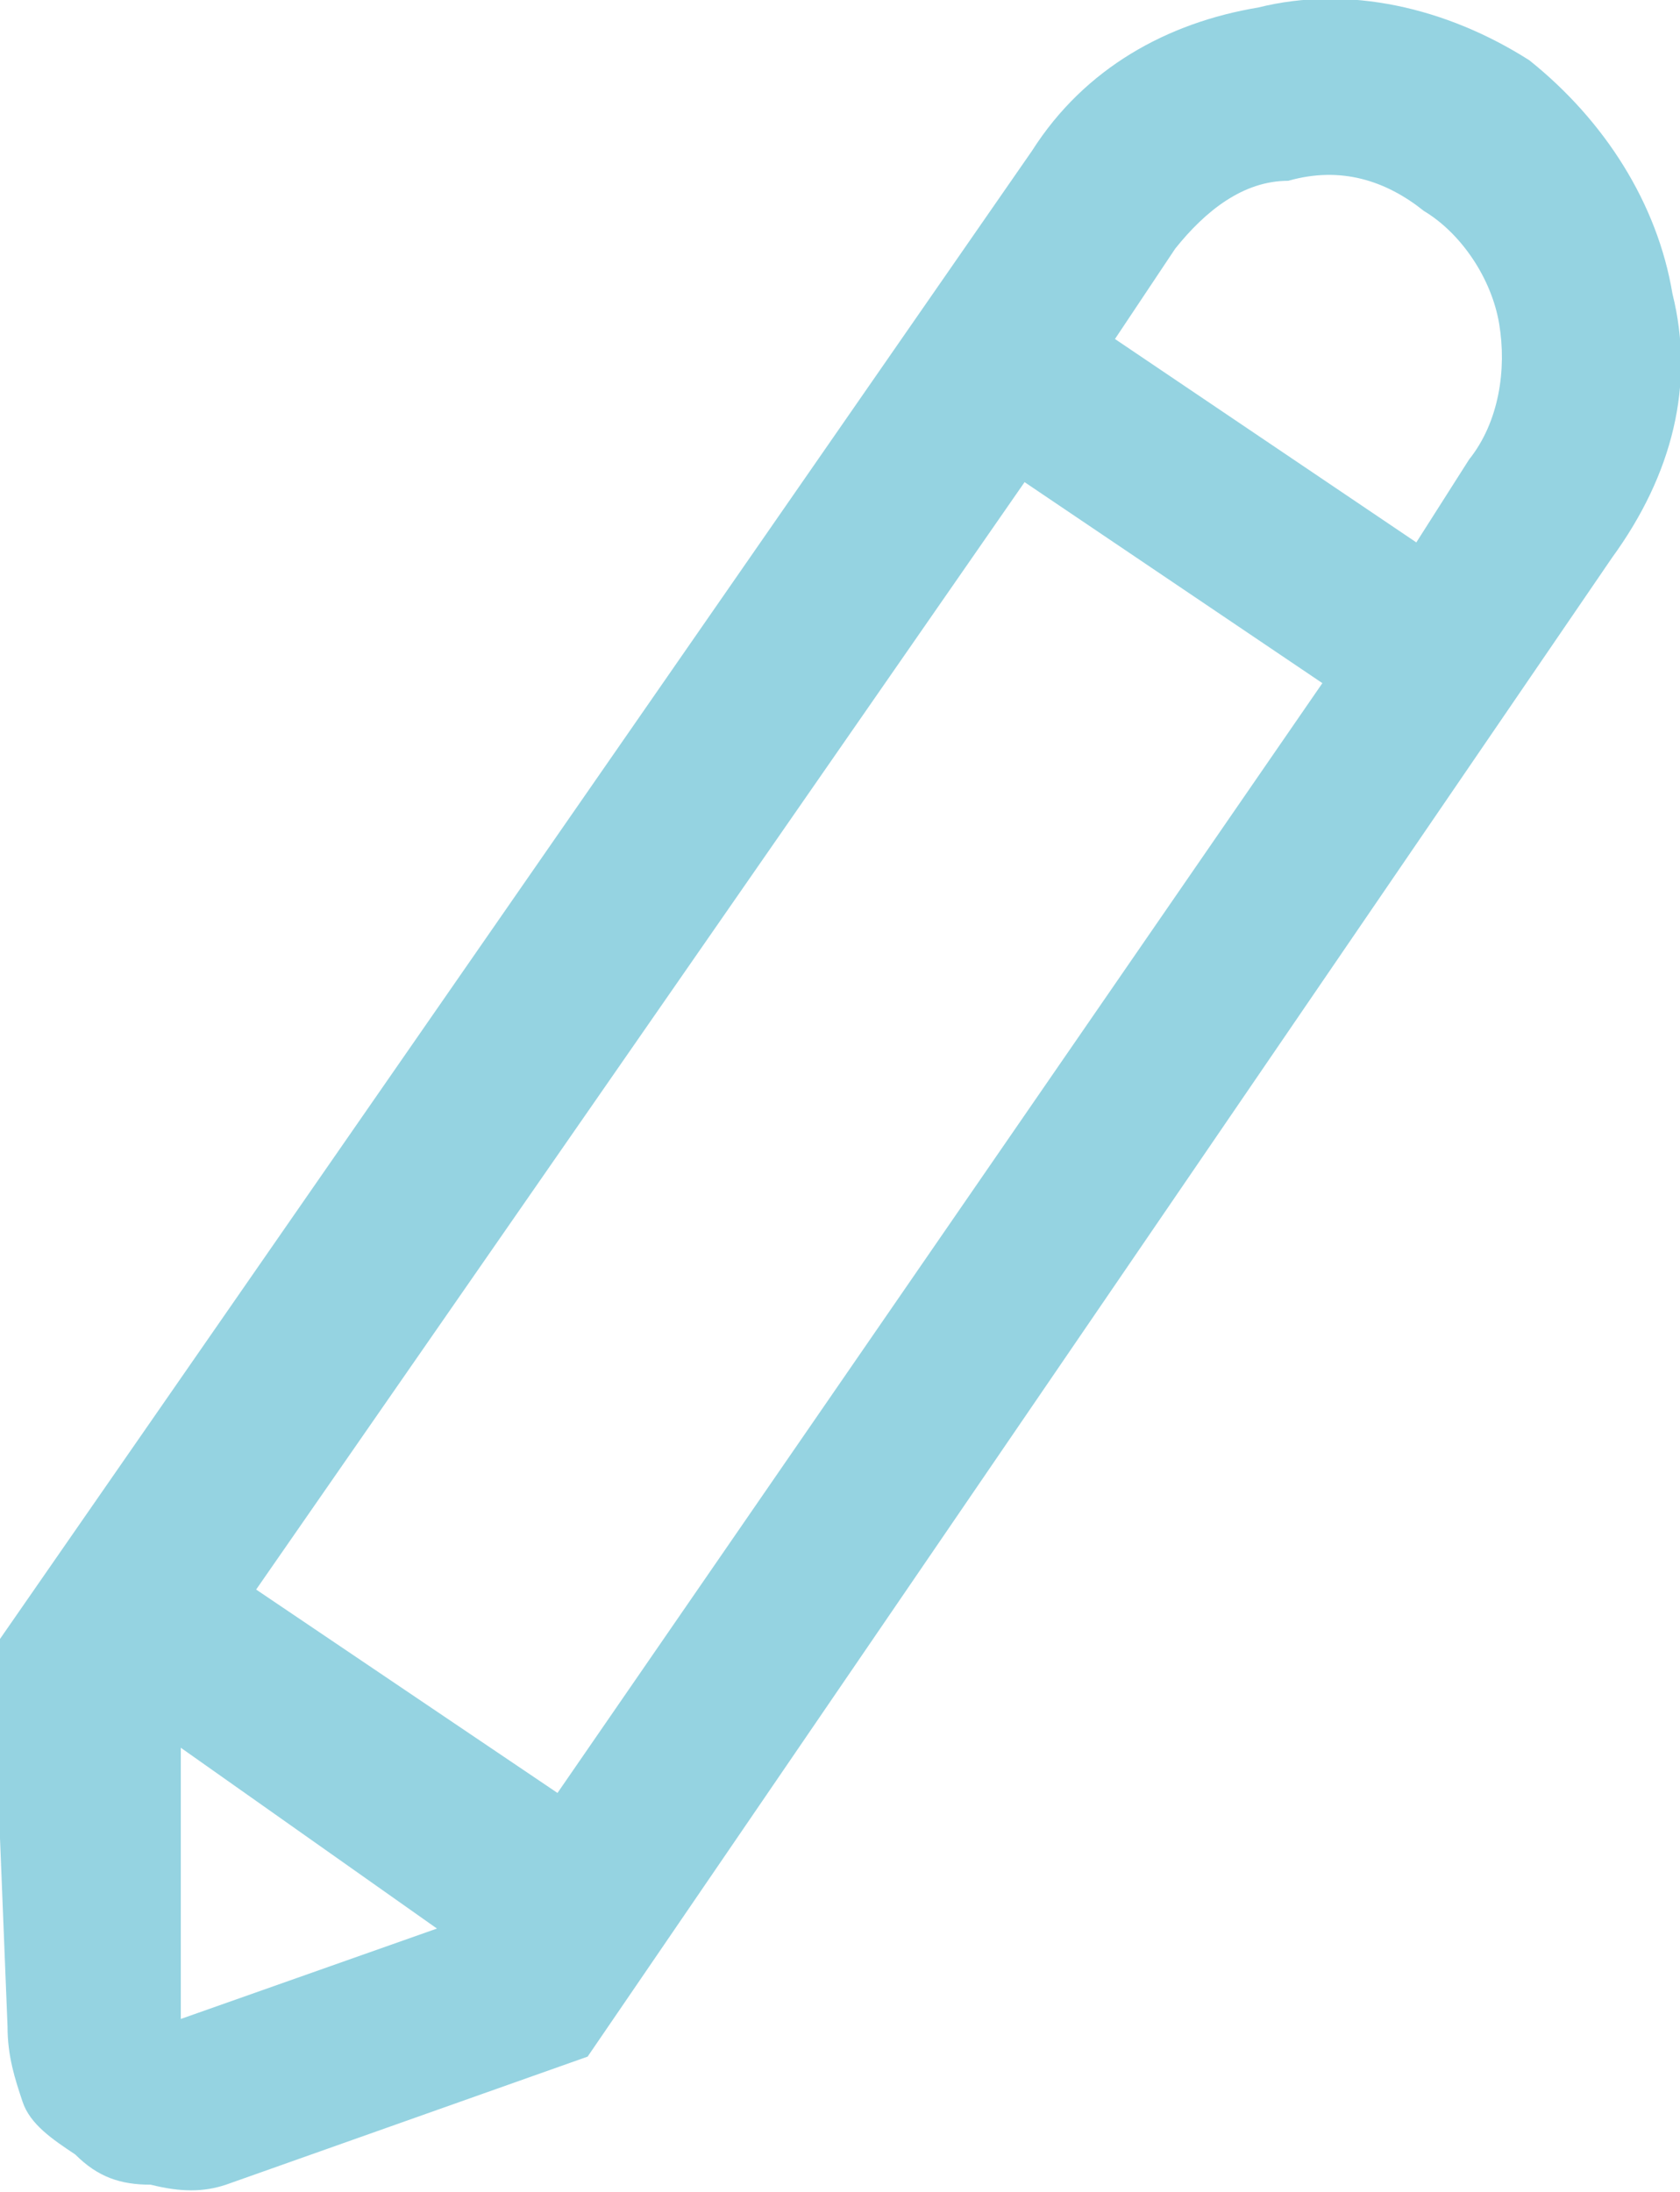 <?xml version="1.0" encoding="UTF-8"?>
<svg id="Livello_1" xmlns="http://www.w3.org/2000/svg" version="1.1" viewBox="0 0 22.3 29.1">
  <!-- Generator: Adobe Illustrator 29.3.0, SVG Export Plug-In . SVG Version: 2.1.0 Build 146)  -->
  <defs>
    <style>
      .st0 {
        fill: #95d3e1;
      }
    </style>
  </defs>
  <g id="Layer_x5F_1">
    <path class="st0" d="M20.3.8h0c1,.8,1.7,1.9,1.9,3.1.3,1.2,0,2.4-.8,3.5L7.8,27.3l-4.8,1.7c-.3.1-.6.1-1,0-.4,0-.7-.1-1-.4-.3-.2-.6-.4-.7-.7-.1-.3-.2-.6-.2-1l-.2-5L13.7,2c.7-1.1,1.8-1.7,3-1.9,1.2-.3,2.5,0,3.6.7ZM14.8,4.5l4,2.7.7-1.1c.4-.5.5-1.2.4-1.8s-.5-1.2-1-1.5h0c-.5-.4-1.1-.6-1.8-.4-.6,0-1.1.4-1.5.9,0,0-.8,1.2-.8,1.2ZM17.6,9.1l-4-2.7L3.4,21.1l4,2.7s10.2-14.8,10.2-14.8ZM5.8,25.6l-3.4-2.4v3.6c0,0,3.4-1.2,3.4-1.2Z"/>
  </g>
</svg>